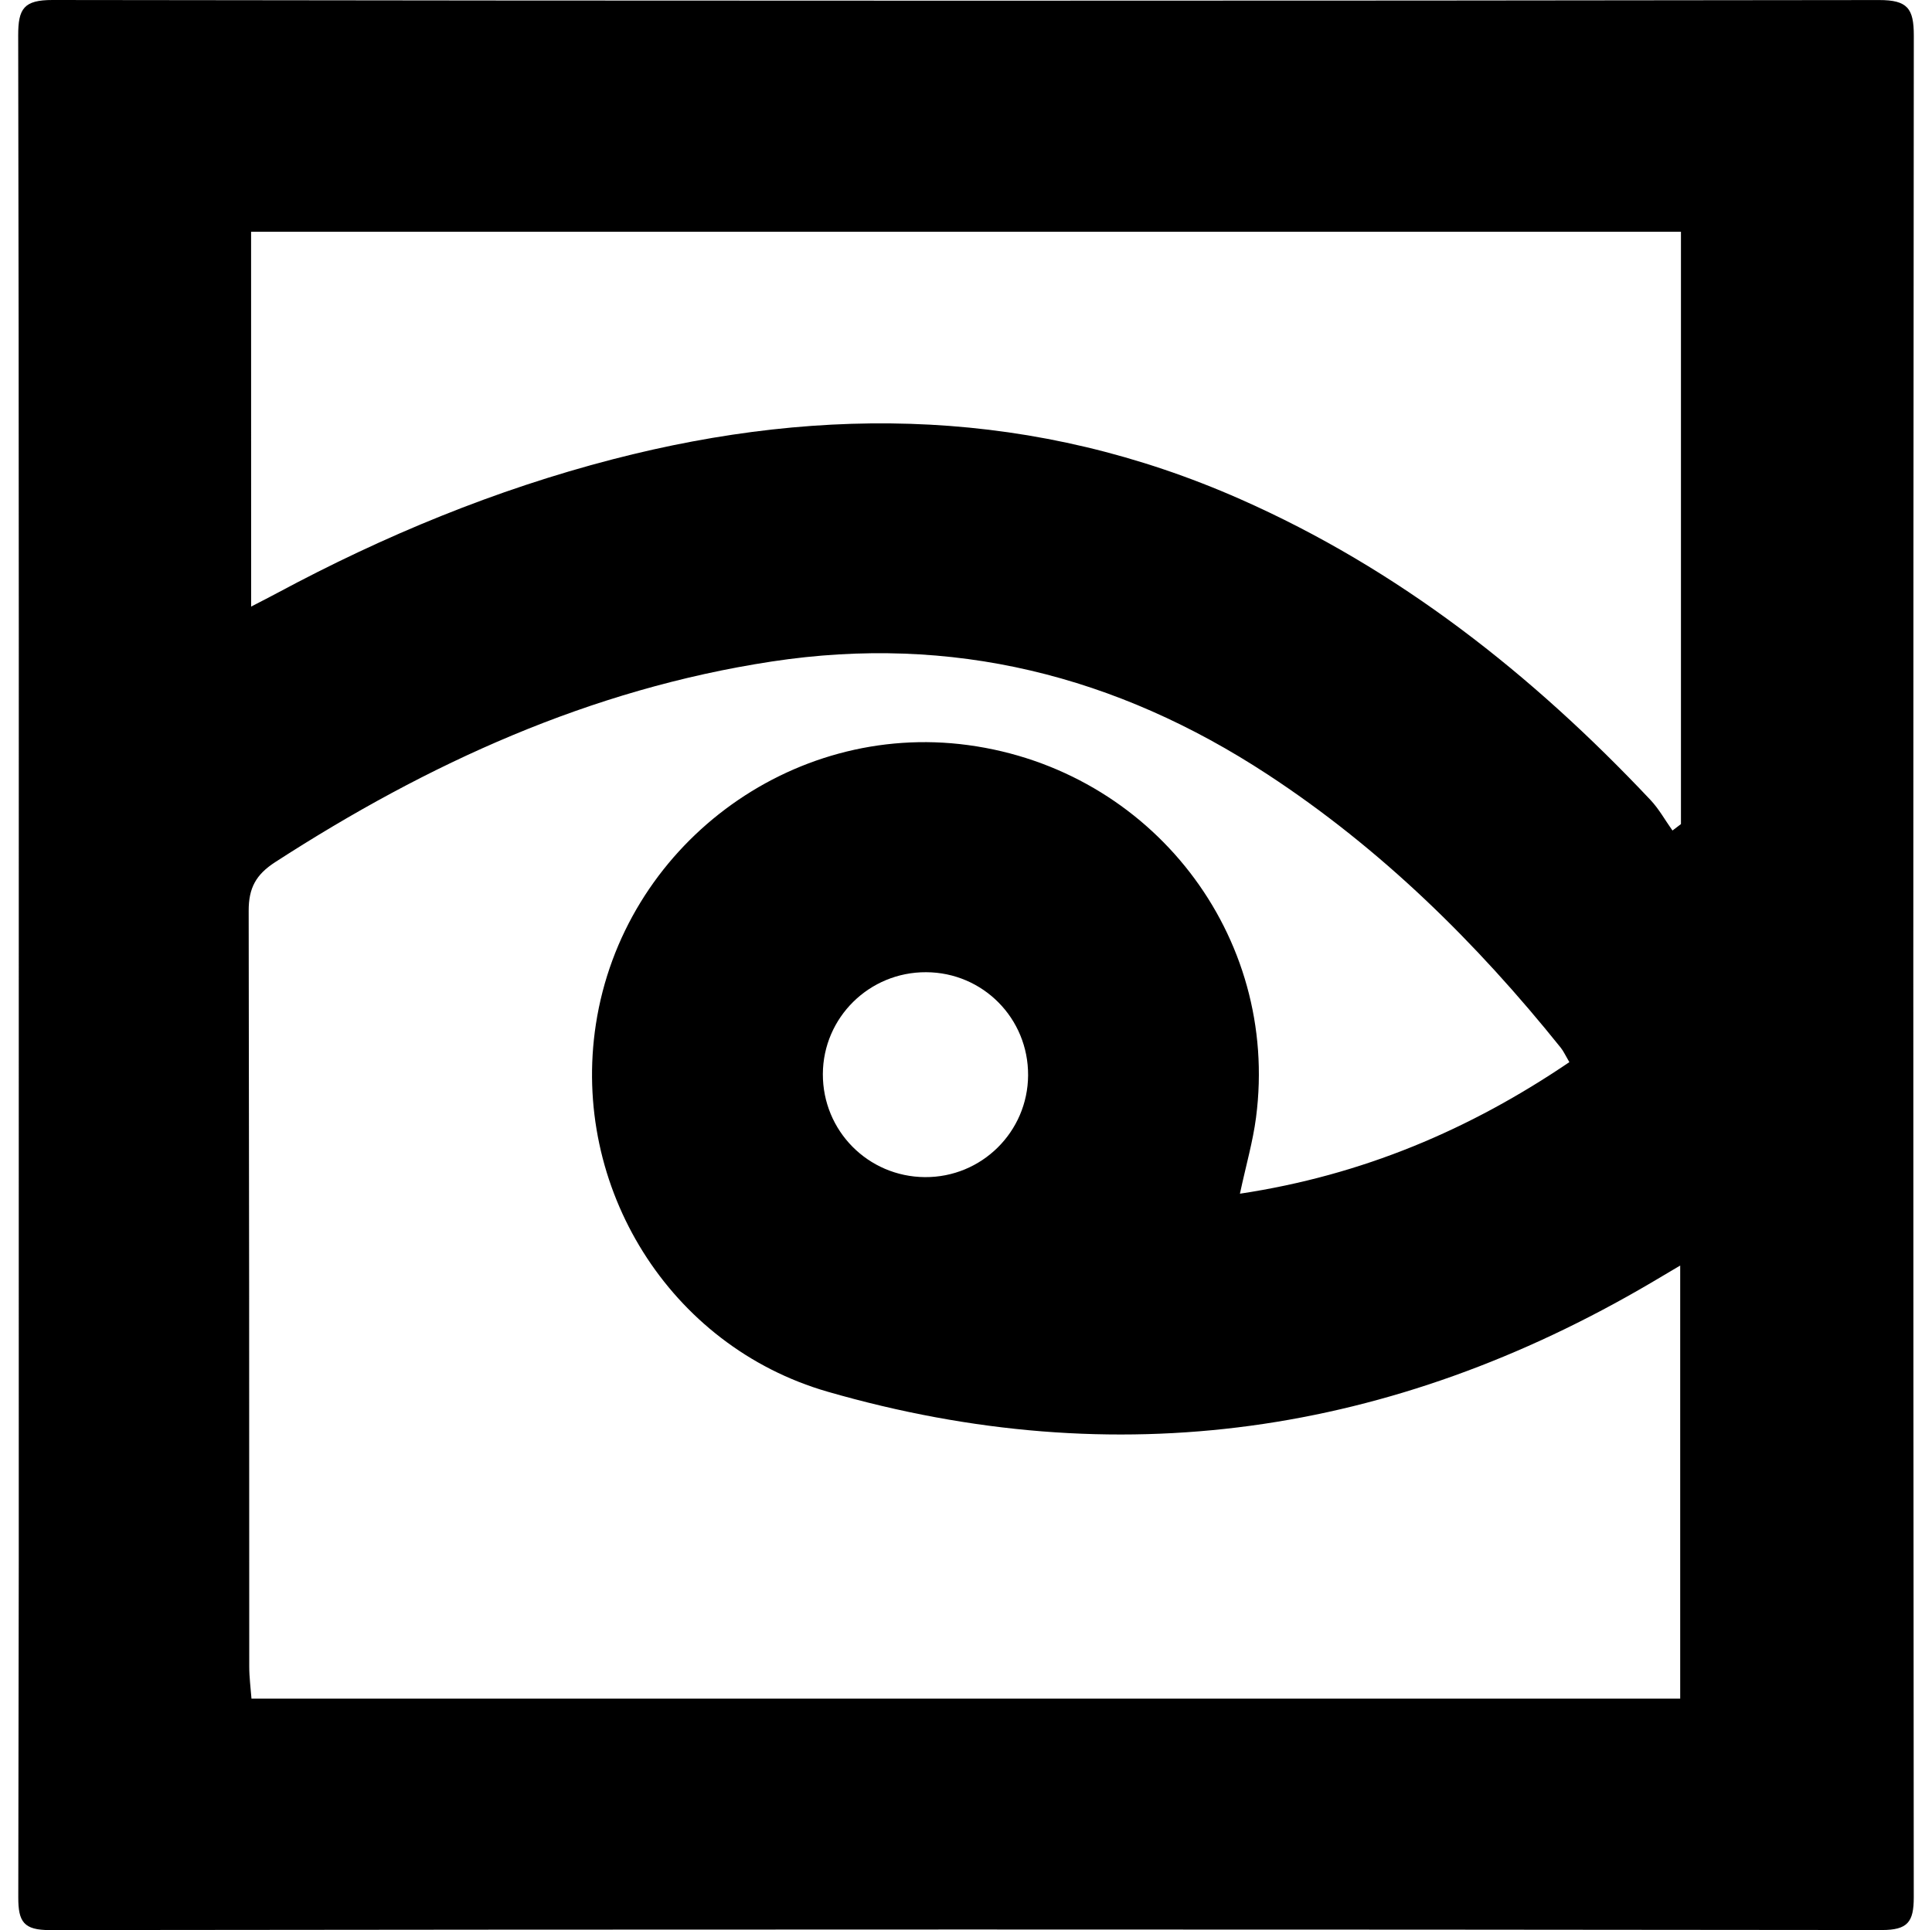 <svg xml:space="preserve" style="enable-background:new 0 0 4078.8 4075.5;" viewBox="0 0 4078.8 4075.5" y="0px" x="0px" xmlns:xlink="http://www.w3.org/1999/xlink" xmlns="http://www.w3.org/2000/svg" id="图层_1" version="1.1">
<g>
	<path d="M39.6,2583.6c0-836.2,0.6-1672.4-1.2-2508.6C38.3,18.3,50.2-0.1,110.9,0C1396.3,1.9,2681.6,1.9,3967,0.1
		c60.2-0.1,73.4,17.8,73.4,75c-1.4,1678.2-1.4,2253.5-0.1,3931.7c0,52-13,68.8-67.5,68.8c-1289.2-1.5-2578.5-1.5-3867.7,0.1
		c-55,0.1-66.6-17.5-66.5-68.9C40,3164.7,39.6,3425.6,39.6,2583.6z M3313.2,2242.9c-8.4-14.3-12.3-23.1-18.1-30.4
		c-178.4-222.3-379.5-420.2-619.1-577.2c-319.4-209.2-666.2-296.4-1046.7-238.4c-383.2,58.4-726,215.2-1048.4,423.7
		c-40.5,26.2-56,54.5-55.9,102.6c1.3,899.7,0.9,696.5,1.2,1596.3c0,22.4,3,44.8,4.7,67.4c1008.8,0,2011.5,0,3016.3,0
		c0-671.8,0-237,0-914.5c-26.6,15.7-44.4,26.3-62.3,36.9c-546.8,321.2-1126.1,406-1737.7,229.5c-334.4-96.5-541.8-432.8-489.2-775.8
		c57.6-375.5,410.6-640.4,785.9-589.6c387.3,52.4,658.1,401.9,607.8,786.5c-6.6,50.8-21.1,100.5-34,160.8
		C2876.4,2481.7,3102.7,2385.7,3313.2,2242.9z M530.2,1280.9c25.5-13.2,40.8-21,55.9-29.1c225.1-120.8,459.7-217.7,707.4-281.9
		c450.9-116.8,893.7-106.3,1324.8,84.1c335.4,148.1,616.6,370.4,866.1,635.2c18,19.1,31.1,43,46.5,64.6c6-4.5,11.9-9,17.9-13.6
		c0-416.5,0-833,0-1250.8c-1008,0-2012,0-3018.7,0C530.2,752.8,530.2,1011.6,530.2,1280.9z M1952.6,2485.7
		c119.6,0.9,217.2-95.4,217.9-214.9c0.7-120.2-95.2-217.3-215.2-217.8c-120-0.6-217.6,95.6-218.1,215
		C1736.8,2387.9,1832.6,2484.8,1952.6,2485.7z"></path>
</g>
</svg>
